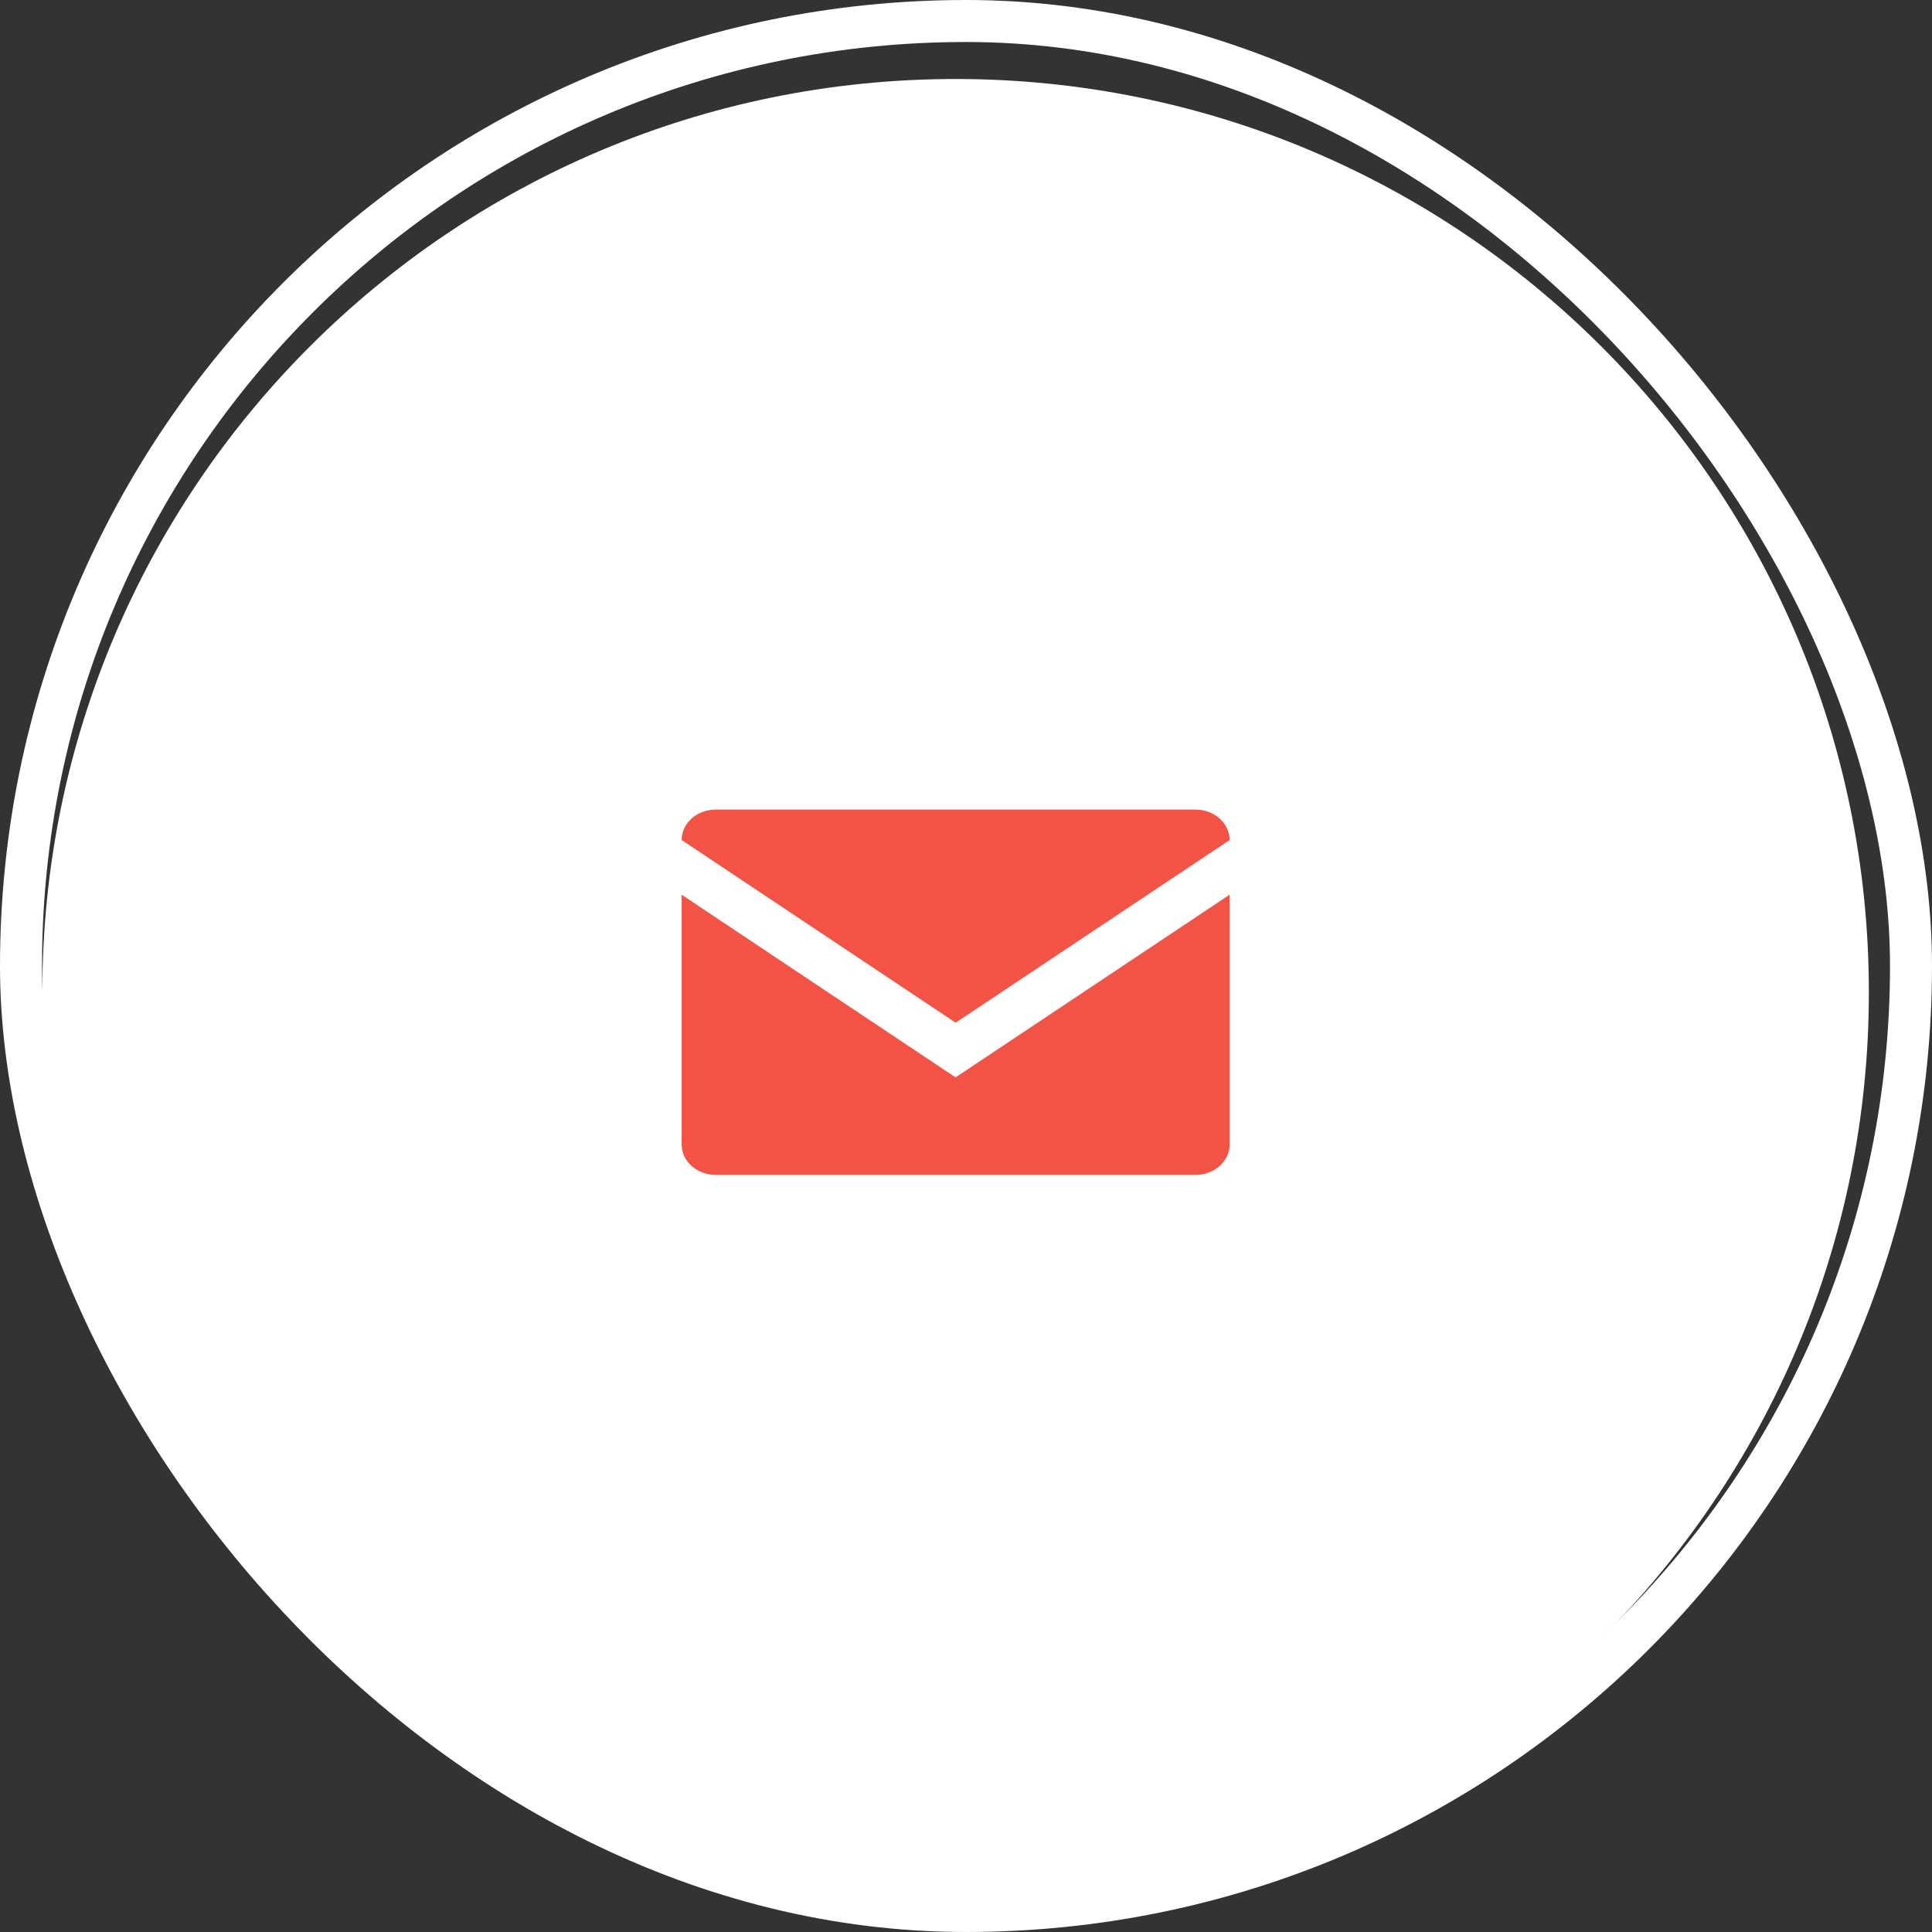 <svg width="46" height="46" viewBox="0 0 46 46" fill="none" xmlns="http://www.w3.org/2000/svg">
<rect x="0" y="0" width="46" height="46" fill="#333333" stroke="none"/>
<rect x="0.5" y="0.5" width="45" height="45" rx="22.5" stroke="white"/>
<g clip-path="url(#clip0_1_344)">
<g clip-path="url(#clip1_1_344)">
<g clip-path="url(#clip2_1_344)">
<g clip-path="url(#clip3_1_344)">
<path d="M44.497 23.625C44.497 11.616 34.761 1.881 22.752 1.881C10.743 1.881 1.008 11.616 1.008 23.625C1.008 35.635 10.743 45.37 22.752 45.37C34.761 45.37 44.497 35.635 44.497 23.625Z" fill="white"/>
<path d="M29.276 20.001C29.276 19.599 28.913 19.276 28.461 19.276H17.045C16.593 19.276 16.23 19.599 16.23 20.001L22.753 24.35L29.276 20.001ZM16.23 21.303V27.249C16.23 27.651 16.593 27.974 17.045 27.974H28.461C28.913 27.974 29.276 27.651 29.276 27.249V21.303L22.753 25.652L16.23 21.303Z" fill="#F35345"/>
</g>
</g>
</g>
</g>
<defs>
<clipPath id="clip0_1_344">
<rect width="44" height="44.92" fill="white" transform="translate(1 1)"/>
</clipPath>
<clipPath id="clip1_1_344">
<rect width="44" height="44.92" fill="white" transform="translate(1 1)"/>
</clipPath>
<clipPath id="clip2_1_344">
<rect width="44" height="44.92" fill="white" transform="translate(1 1)"/>
</clipPath>
<clipPath id="clip3_1_344">
<rect width="43.984" height="44.92" fill="white" transform="translate(1.008 1)"/>
</clipPath>
</defs>
</svg>
